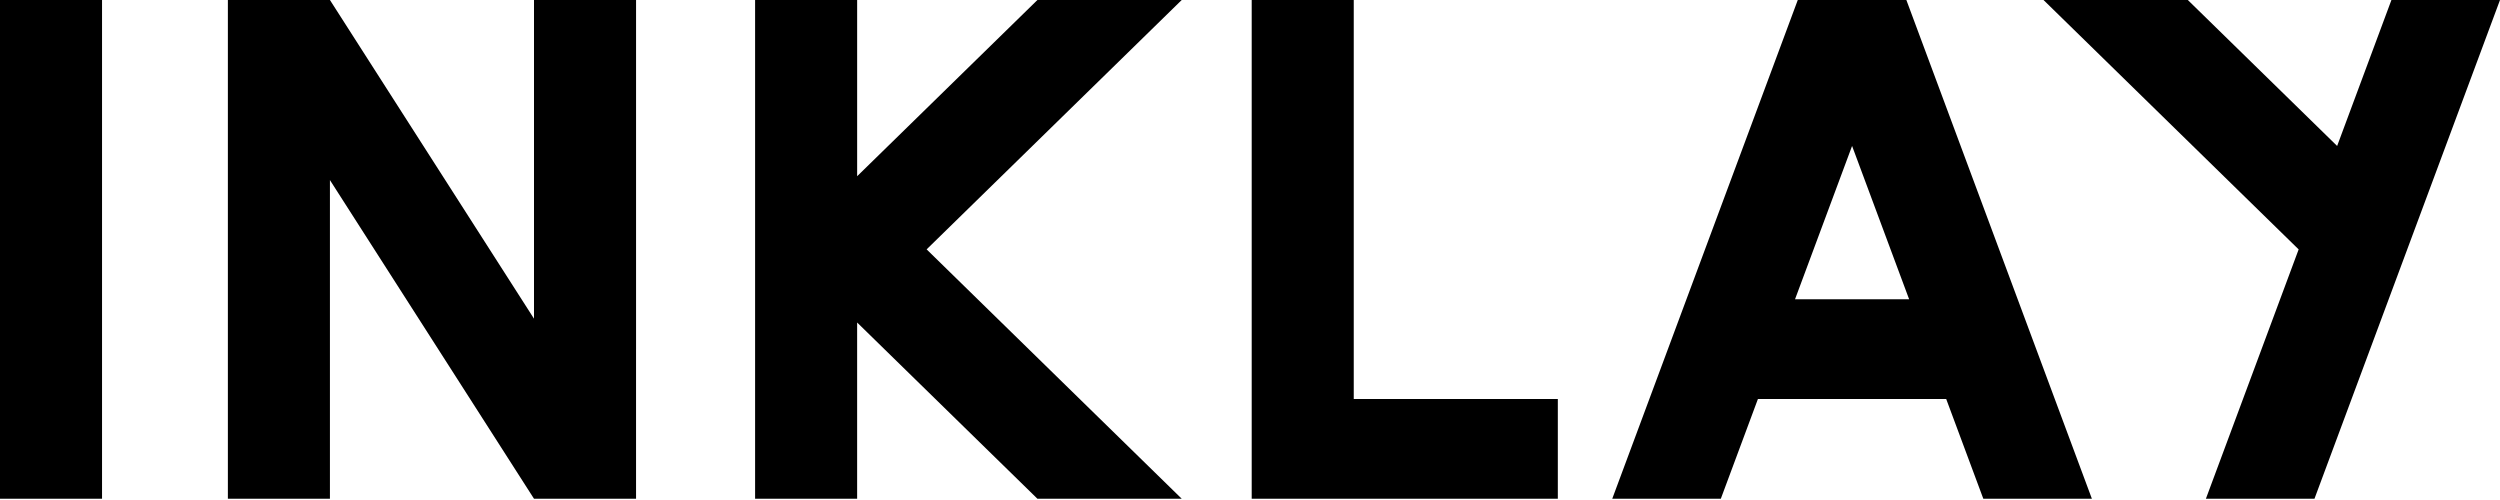 <svg width="200" height="40" fill="none" xmlns="http://www.w3.org/2000/svg"><g clip-path="url('#clip0_2133_3346')"><g clip-path="url('#clip1_2133_3346')" fill="#000"><path d="M8.163 0H0v39.899h8.163V0ZM108.3 31.92V0h-8.164v39.899H124.626v-7.98H108.3ZM50.885 27.93V0H42.72v25.494L26.395 0H18.23V39.899h8.164V14.405L42.72 39.899h8.164v-11.97ZM158.665 39.899h8.686L152.509 0h-8.687L128.98 39.899h8.686l2.968-7.98h15.062l2.969 7.98Zm-15.062-15.96 4.563-12.264 4.563 12.264h-9.126ZM74.13 19.95 94.538 0H82.994L68.572 14.098V0h-8.164v39.899h8.163V25.801L82.995 39.9h11.544L74.13 19.949ZM191.838 0h-.524l-4.343 11.677L175.025 0h-11.544l20.408 19.95.007-.008-7.424 19.957h8.686L200 0h-8.162Z"/></g></g><defs><clipPath id="clip0_2133_3346"><path fill="#fff" d="M0 0h200v40H0z"/></clipPath><clipPath id="clip1_2133_3346"><path fill="#fff" d="M0 0h200v39.899H0z"/></clipPath></defs></svg>